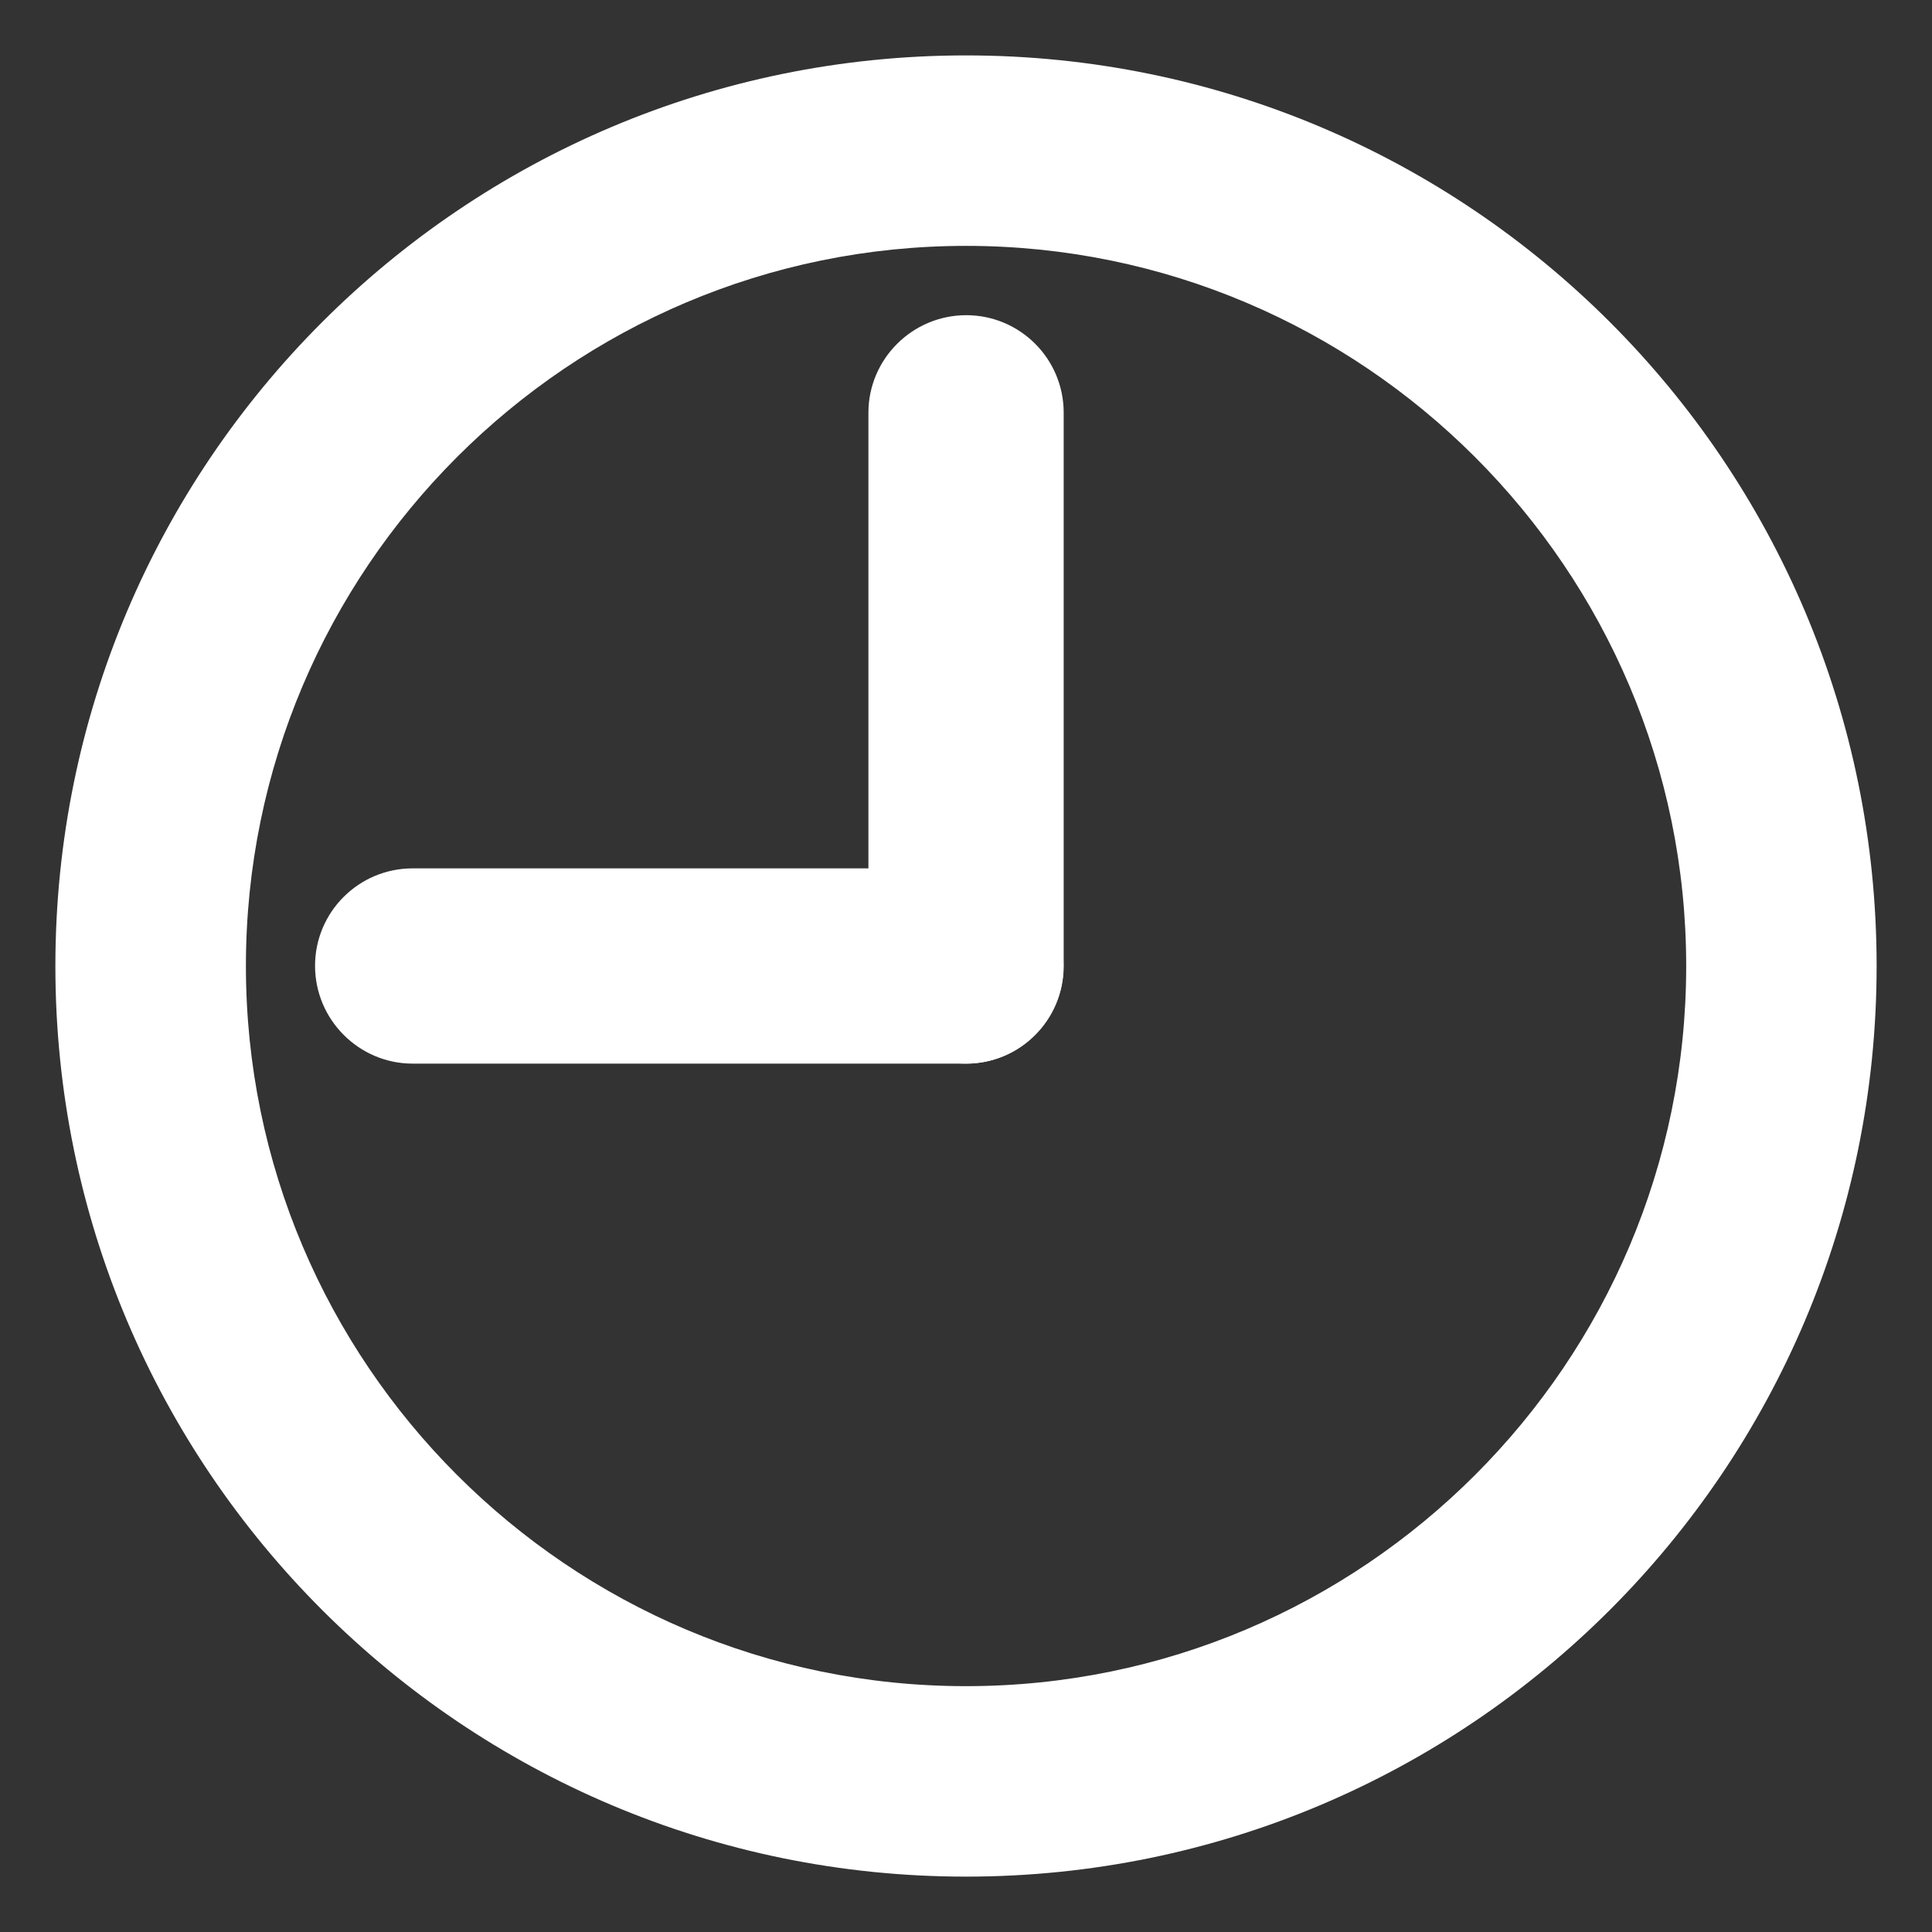 <?xml version="1.0" encoding="utf-8"?>
<!-- Generator: Adobe Illustrator 16.0.3, SVG Export Plug-In . SVG Version: 6.00 Build 0)  -->
<!DOCTYPE svg PUBLIC "-//W3C//DTD SVG 1.1//EN" "http://www.w3.org/Graphics/SVG/1.1/DTD/svg11.dtd">
<svg version="1.1" id="Capa_1" xmlns="http://www.w3.org/2000/svg" xmlns:xlink="http://www.w3.org/1999/xlink" x="0px" y="0px"
	 width="56.693px" height="56.693px" viewBox="70.866 70.866 56.693 56.693" enable-background="new 70.866 70.866 56.693 56.693"
	 xml:space="preserve">
<rect x="70.866" y="70.866" width="56.693" height="56.693" fill="#333333" stroke="none"/>
<g>
	<g>
		<path fill="#FFFFFF" d="M99.213,96.348H82.972c-1.581,0-2.861,1.283-2.861,2.858c0,1.583,1.289,2.871,2.861,2.871h16.241
			c1.583,0,2.861-1.282,2.861-2.871C102.074,97.63,100.791,96.348,99.213,96.348z"/>
	</g>
</g>
<path fill="#FFFFFF" d="M99.213,78.081c11.653,0,21.133,9.481,21.133,21.134s-9.48,21.13-21.133,21.13
	c-11.652,0-21.131-9.479-21.131-21.132C78.082,87.56,87.561,78.081,99.213,78.081 M99.213,72.492
	c-14.756,0-26.722,11.963-26.722,26.723c0,14.761,11.966,26.719,26.722,26.719c14.758,0,26.721-11.963,26.721-26.721
	C125.934,84.452,113.971,72.492,99.213,72.492L99.213,72.492z"/>
<g>
	<g>
		<path fill="#FFFFFF" d="M102.079,99.217V82.976c0-1.582-1.282-2.861-2.86-2.861c-1.582,0-2.87,1.288-2.87,2.861v16.241
			c0,1.583,1.282,2.86,2.87,2.86C100.796,102.077,102.079,100.794,102.079,99.217z"/>
	</g>
</g>
</svg>
